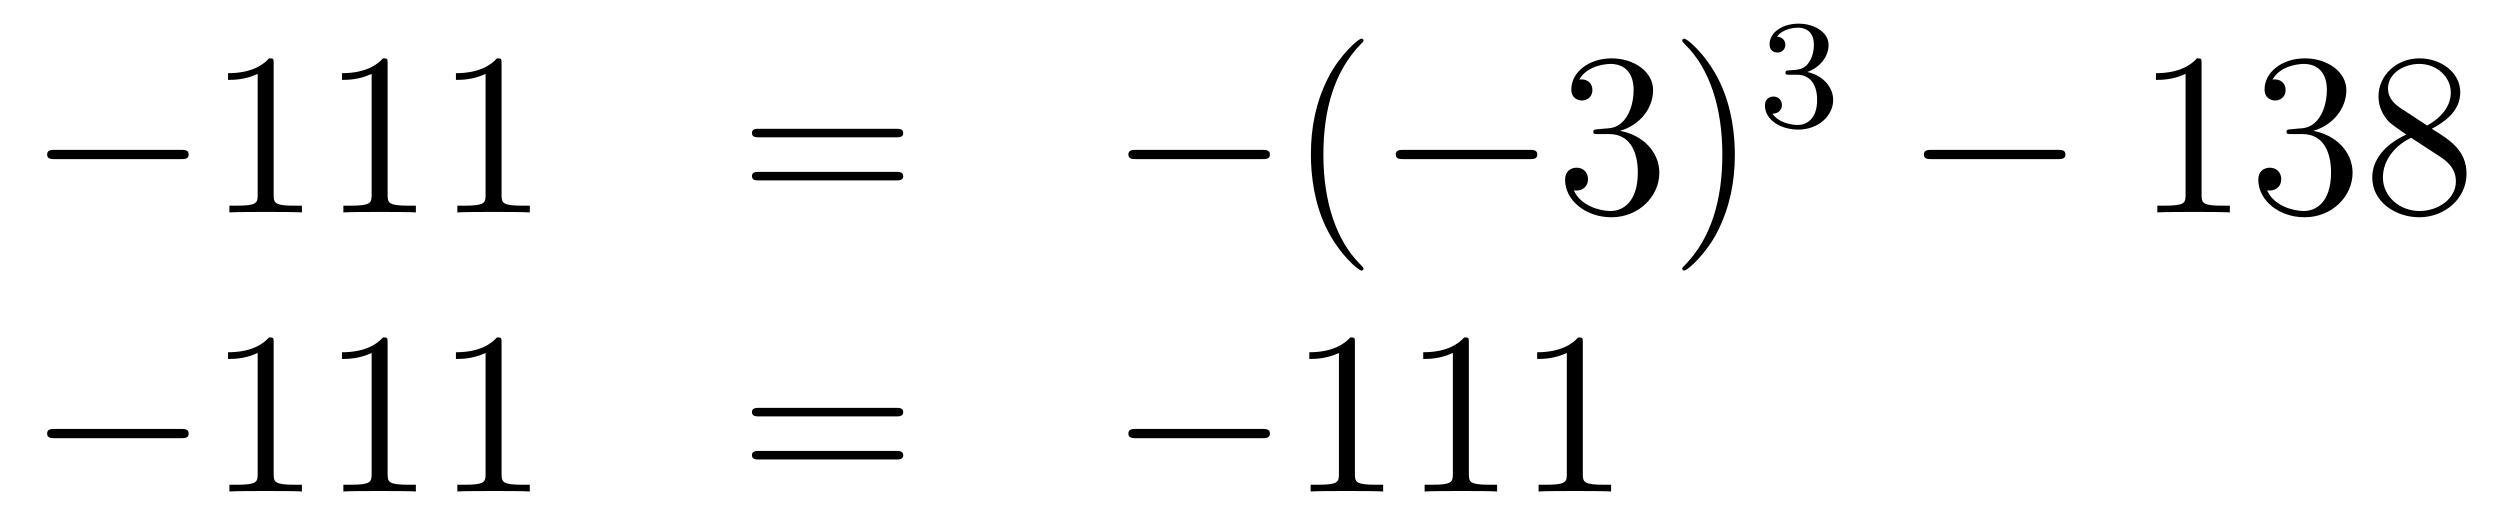 <?xml version='1.0'?>
<!-- This file was generated by dvisvgm 1.14.1 -->
<svg height='27pt' version='1.1' viewBox='0 -27 129 27' width='129pt' xmlns='http://www.w3.org/2000/svg' xmlns:xlink='http://www.w3.org/1999/xlink'>
<g id='page1'>
<g transform='matrix(1 0 0 1 -132 640)'>
<path d='M141.318 -658.789C141.521 -658.789 141.736 -658.789 141.736 -659.028C141.736 -659.268 141.521 -659.268 141.318 -659.268H134.851C134.648 -659.268 134.432 -659.268 134.432 -659.028C134.432 -658.789 134.648 -658.789 134.851 -658.789H141.318Z' fill-rule='evenodd'/>
<path d='M146.121 -663.702C146.121 -663.978 146.121 -663.989 145.882 -663.989C145.595 -663.667 144.997 -663.224 143.766 -663.224V-662.878C144.041 -662.878 144.639 -662.878 145.296 -663.188V-656.96C145.296 -656.53 145.26 -656.387 144.208 -656.387H143.838V-656.04C144.16 -656.064 145.32 -656.064 145.715 -656.064C146.109 -656.064 147.257 -656.064 147.579 -656.04V-656.387H147.209C146.157 -656.387 146.121 -656.53 146.121 -656.96V-663.702ZM152.001 -663.702C152.001 -663.978 152.001 -663.989 151.762 -663.989C151.475 -663.667 150.877 -663.224 149.646 -663.224V-662.878C149.921 -662.878 150.519 -662.878 151.176 -663.188V-656.96C151.176 -656.53 151.14 -656.387 150.088 -656.387H149.718V-656.04C150.04 -656.064 151.2 -656.064 151.594 -656.064C151.989 -656.064 153.137 -656.064 153.459 -656.04V-656.387H153.089C152.037 -656.387 152.001 -656.53 152.001 -656.96V-663.702ZM157.881 -663.702C157.881 -663.978 157.881 -663.989 157.642 -663.989C157.355 -663.667 156.757 -663.224 155.526 -663.224V-662.878C155.801 -662.878 156.398 -662.878 157.056 -663.188V-656.96C157.056 -656.53 157.02 -656.387 155.968 -656.387H155.598V-656.04C155.92 -656.064 157.08 -656.064 157.474 -656.064C157.869 -656.064 159.017 -656.064 159.339 -656.04V-656.387H158.969C157.917 -656.387 157.881 -656.53 157.881 -656.96V-663.702Z' fill-rule='evenodd'/>
<path d='M178.224 -659.913C178.391 -659.913 178.607 -659.913 178.607 -660.128C178.607 -660.355 178.403 -660.355 178.224 -660.355H171.183C171.016 -660.355 170.801 -660.355 170.801 -660.14C170.801 -659.913 171.004 -659.913 171.183 -659.913H178.224ZM178.224 -657.69C178.391 -657.69 178.607 -657.69 178.607 -657.905C178.607 -658.132 178.403 -658.132 178.224 -658.132H171.183C171.016 -658.132 170.801 -658.132 170.801 -657.917C170.801 -657.69 171.004 -657.69 171.183 -657.69H178.224Z' fill-rule='evenodd'/>
<path d='M197.11 -658.789C197.314 -658.789 197.528 -658.789 197.528 -659.028C197.528 -659.268 197.314 -659.268 197.11 -659.268H190.643C190.44 -659.268 190.224 -659.268 190.224 -659.028C190.224 -658.789 190.44 -658.789 190.643 -658.789H197.11Z' fill-rule='evenodd'/>
<path d='M202.356 -653.135C202.356 -653.171 202.356 -653.195 202.152 -653.398C200.957 -654.606 200.287 -656.578 200.287 -659.017C200.287 -661.336 200.849 -663.332 202.236 -664.743C202.356 -664.85 202.356 -664.874 202.356 -664.91C202.356 -664.982 202.296 -665.006 202.248 -665.006C202.093 -665.006 201.113 -664.145 200.527 -662.973C199.918 -661.766 199.642 -660.487 199.642 -659.017C199.642 -657.952 199.81 -656.53 200.431 -655.251C201.136 -653.817 202.116 -653.039 202.248 -653.039C202.296 -653.039 202.356 -653.063 202.356 -653.135Z' fill-rule='evenodd'/>
<path d='M210.907 -658.789C211.11 -658.789 211.325 -658.789 211.325 -659.028C211.325 -659.268 211.11 -659.268 210.907 -659.268H204.439C204.236 -659.268 204.022 -659.268 204.022 -659.028C204.022 -658.789 204.236 -658.789 204.439 -658.789H210.907Z' fill-rule='evenodd'/>
<path d='M214.468 -660.332C214.264 -660.32 214.216 -660.307 214.216 -660.2C214.216 -660.081 214.276 -660.081 214.49 -660.081H215.041C216.056 -660.081 216.511 -659.244 216.511 -658.096C216.511 -656.53 215.699 -656.112 215.112 -656.112C214.538 -656.112 213.558 -656.387 213.211 -657.176C213.594 -657.116 213.941 -657.331 213.941 -657.761C213.941 -658.108 213.69 -658.347 213.355 -658.347C213.068 -658.347 212.758 -658.18 212.758 -657.726C212.758 -656.662 213.822 -655.789 215.148 -655.789C216.571 -655.789 217.622 -656.877 217.622 -658.084C217.622 -659.184 216.738 -660.045 215.591 -660.248C216.63 -660.547 217.3 -661.419 217.3 -662.352C217.3 -663.296 216.32 -663.989 215.16 -663.989C213.965 -663.989 213.08 -663.26 213.08 -662.388C213.08 -661.909 213.451 -661.814 213.63 -661.814C213.881 -661.814 214.168 -661.993 214.168 -662.352C214.168 -662.734 213.881 -662.902 213.618 -662.902C213.546 -662.902 213.523 -662.902 213.487 -662.89C213.941 -663.702 215.064 -663.702 215.124 -663.702C215.519 -663.702 216.295 -663.523 216.295 -662.352C216.295 -662.125 216.26 -661.455 215.914 -660.941C215.555 -660.415 215.148 -660.379 214.825 -660.367L214.468 -660.332ZM221.518 -659.017C221.518 -659.925 221.399 -661.407 220.729 -662.794C220.024 -664.228 219.044 -665.006 218.912 -665.006C218.864 -665.006 218.804 -664.982 218.804 -664.91C218.804 -664.874 218.804 -664.85 219.008 -664.647C220.204 -663.44 220.873 -661.467 220.873 -659.028C220.873 -656.709 220.312 -654.713 218.924 -653.302C218.804 -653.195 218.804 -653.171 218.804 -653.135C218.804 -653.063 218.864 -653.039 218.912 -653.039C219.067 -653.039 220.048 -653.9 220.634 -655.072C221.244 -656.291 221.518 -657.582 221.518 -659.017Z' fill-rule='evenodd'/>
<path d='M224.736 -663.142C225.366 -663.142 225.764 -662.679 225.764 -661.842C225.764 -660.847 225.198 -660.552 224.776 -660.552C224.338 -660.552 223.74 -660.711 223.46 -661.133C223.748 -661.133 223.948 -661.317 223.948 -661.58C223.948 -661.835 223.764 -662.018 223.508 -662.018C223.294 -662.018 223.07 -661.882 223.07 -661.564C223.07 -660.807 223.884 -660.313 224.792 -660.313C225.852 -660.313 226.592 -661.046 226.592 -661.842C226.592 -662.504 226.067 -663.11 225.254 -663.285C225.883 -663.508 226.354 -664.05 226.354 -664.687C226.354 -665.325 225.636 -665.779 224.808 -665.779C223.955 -665.779 223.309 -665.317 223.309 -664.711C223.309 -664.416 223.508 -664.289 223.716 -664.289C223.963 -664.289 224.123 -664.464 224.123 -664.695C224.123 -664.99 223.867 -665.102 223.692 -665.11C224.027 -665.548 224.64 -665.572 224.784 -665.572C224.99 -665.572 225.596 -665.508 225.596 -664.687C225.596 -664.129 225.366 -663.795 225.254 -663.667C225.016 -663.42 224.832 -663.404 224.346 -663.372C224.194 -663.365 224.13 -663.357 224.13 -663.253C224.13 -663.142 224.202 -663.142 224.338 -663.142H224.736Z' fill-rule='evenodd'/>
<path d='M238.158 -658.789C238.361 -658.789 238.577 -658.789 238.577 -659.028C238.577 -659.268 238.361 -659.268 238.158 -659.268H231.691C231.487 -659.268 231.272 -659.268 231.272 -659.028C231.272 -658.789 231.487 -658.789 231.691 -658.789H238.158Z' fill-rule='evenodd'/>
<path d='M245.602 -663.702C245.602 -663.978 245.602 -663.989 245.362 -663.989C245.075 -663.667 244.477 -663.224 243.246 -663.224V-662.878C243.521 -662.878 244.118 -662.878 244.776 -663.188V-656.96C244.776 -656.53 244.74 -656.387 243.689 -656.387H243.318V-656.04C243.641 -656.064 244.8 -656.064 245.195 -656.064S246.737 -656.064 247.06 -656.04V-656.387H246.689C245.638 -656.387 245.602 -656.53 245.602 -656.96V-663.702ZM250.238 -660.332C250.034 -660.32 249.986 -660.307 249.986 -660.2C249.986 -660.081 250.046 -660.081 250.261 -660.081H250.812C251.827 -660.081 252.282 -659.244 252.282 -658.096C252.282 -656.53 251.47 -656.112 250.883 -656.112C250.309 -656.112 249.329 -656.387 248.982 -657.176C249.365 -657.116 249.712 -657.331 249.712 -657.761C249.712 -658.108 249.461 -658.347 249.126 -658.347C248.839 -658.347 248.528 -658.18 248.528 -657.726C248.528 -656.662 249.593 -655.789 250.919 -655.789C252.342 -655.789 253.393 -656.877 253.393 -658.084C253.393 -659.184 252.509 -660.045 251.362 -660.248C252.401 -660.547 253.072 -661.419 253.072 -662.352C253.072 -663.296 252.091 -663.989 250.931 -663.989C249.736 -663.989 248.851 -663.26 248.851 -662.388C248.851 -661.909 249.222 -661.814 249.401 -661.814C249.652 -661.814 249.938 -661.993 249.938 -662.352C249.938 -662.734 249.652 -662.902 249.389 -662.902C249.317 -662.902 249.294 -662.902 249.258 -662.89C249.712 -663.702 250.835 -663.702 250.895 -663.702C251.29 -663.702 252.067 -663.523 252.067 -662.352C252.067 -662.125 252.031 -661.455 251.684 -660.941C251.326 -660.415 250.919 -660.379 250.596 -660.367L250.238 -660.332ZM257.48 -660.355C258.078 -660.678 258.95 -661.228 258.95 -662.232C258.95 -663.272 257.946 -663.989 256.847 -663.989C255.664 -663.989 254.731 -663.117 254.731 -662.029C254.731 -661.623 254.851 -661.216 255.185 -660.81C255.317 -660.654 255.329 -660.642 256.165 -660.057C255.006 -659.519 254.408 -658.718 254.408 -657.845C254.408 -656.578 255.616 -655.789 256.835 -655.789C258.162 -655.789 259.273 -656.769 259.273 -658.024C259.273 -659.244 258.413 -659.782 257.48 -660.355ZM255.854 -661.431C255.7 -661.539 255.221 -661.85 255.221 -662.435C255.221 -663.213 256.034 -663.702 256.835 -663.702C257.695 -663.702 258.461 -663.081 258.461 -662.22C258.461 -661.491 257.935 -660.905 257.242 -660.523L255.854 -661.431ZM256.416 -659.889L257.863 -658.945C258.174 -658.742 258.724 -658.371 258.724 -657.642C258.724 -656.733 257.803 -656.112 256.847 -656.112C255.83 -656.112 254.958 -656.853 254.958 -657.845C254.958 -658.777 255.64 -659.531 256.416 -659.889Z' fill-rule='evenodd'/>
<path d='M141.318 -644.389C141.521 -644.389 141.736 -644.389 141.736 -644.628C141.736 -644.868 141.521 -644.868 141.318 -644.868H134.851C134.648 -644.868 134.432 -644.868 134.432 -644.628C134.432 -644.389 134.648 -644.389 134.851 -644.389H141.318Z' fill-rule='evenodd'/>
<path d='M146.121 -649.302C146.121 -649.578 146.121 -649.589 145.882 -649.589C145.595 -649.267 144.997 -648.824 143.766 -648.824V-648.478C144.041 -648.478 144.639 -648.478 145.296 -648.788V-642.56C145.296 -642.13 145.26 -641.987 144.208 -641.987H143.838V-641.64C144.16 -641.664 145.32 -641.664 145.715 -641.664C146.109 -641.664 147.257 -641.664 147.579 -641.64V-641.987H147.209C146.157 -641.987 146.121 -642.13 146.121 -642.56V-649.302ZM152.001 -649.302C152.001 -649.578 152.001 -649.589 151.762 -649.589C151.475 -649.267 150.877 -648.824 149.646 -648.824V-648.478C149.921 -648.478 150.519 -648.478 151.176 -648.788V-642.56C151.176 -642.13 151.14 -641.987 150.088 -641.987H149.718V-641.64C150.04 -641.664 151.2 -641.664 151.594 -641.664C151.989 -641.664 153.137 -641.664 153.459 -641.64V-641.987H153.089C152.037 -641.987 152.001 -642.13 152.001 -642.56V-649.302ZM157.881 -649.302C157.881 -649.578 157.881 -649.589 157.642 -649.589C157.355 -649.267 156.757 -648.824 155.526 -648.824V-648.478C155.801 -648.478 156.398 -648.478 157.056 -648.788V-642.56C157.056 -642.13 157.02 -641.987 155.968 -641.987H155.598V-641.64C155.92 -641.664 157.08 -641.664 157.474 -641.664C157.869 -641.664 159.017 -641.664 159.339 -641.64V-641.987H158.969C157.917 -641.987 157.881 -642.13 157.881 -642.56V-649.302Z' fill-rule='evenodd'/>
<path d='M178.224 -645.513C178.391 -645.513 178.607 -645.513 178.607 -645.728C178.607 -645.955 178.403 -645.955 178.224 -645.955H171.183C171.016 -645.955 170.801 -645.955 170.801 -645.74C170.801 -645.513 171.004 -645.513 171.183 -645.513H178.224ZM178.224 -643.29C178.391 -643.29 178.607 -643.29 178.607 -643.505C178.607 -643.732 178.403 -643.732 178.224 -643.732H171.183C171.016 -643.732 170.801 -643.732 170.801 -643.517C170.801 -643.29 171.004 -643.29 171.183 -643.29H178.224Z' fill-rule='evenodd'/>
<path d='M197.11 -644.389C197.314 -644.389 197.528 -644.389 197.528 -644.628C197.528 -644.868 197.314 -644.868 197.11 -644.868H190.643C190.44 -644.868 190.224 -644.868 190.224 -644.628C190.224 -644.389 190.44 -644.389 190.643 -644.389H197.11Z' fill-rule='evenodd'/>
<path d='M201.913 -649.302C201.913 -649.578 201.913 -649.589 201.674 -649.589C201.388 -649.267 200.79 -648.824 199.559 -648.824V-648.478C199.834 -648.478 200.431 -648.478 201.089 -648.788V-642.56C201.089 -642.13 201.053 -641.987 200 -641.987H199.63V-641.64C199.952 -641.664 201.113 -641.664 201.506 -641.664C201.901 -641.664 203.048 -641.664 203.371 -641.64V-641.987H203.002C201.949 -641.987 201.913 -642.13 201.913 -642.56V-649.302ZM207.793 -649.302C207.793 -649.578 207.793 -649.589 207.554 -649.589C207.268 -649.267 206.67 -648.824 205.438 -648.824V-648.478C205.714 -648.478 206.311 -648.478 206.968 -648.788V-642.56C206.968 -642.13 206.933 -641.987 205.88 -641.987H205.51V-641.64C205.832 -641.664 206.993 -641.664 207.386 -641.664C207.781 -641.664 208.928 -641.664 209.251 -641.64V-641.987H208.882C207.829 -641.987 207.793 -642.13 207.793 -642.56V-649.302ZM213.673 -649.302C213.673 -649.578 213.673 -649.589 213.434 -649.589C213.148 -649.267 212.549 -648.824 211.318 -648.824V-648.478C211.594 -648.478 212.191 -648.478 212.848 -648.788V-642.56C212.848 -642.13 212.813 -641.987 211.76 -641.987H211.39V-641.64C211.712 -641.664 212.872 -641.664 213.266 -641.664C213.661 -641.664 214.808 -641.664 215.131 -641.64V-641.987H214.76C213.709 -641.987 213.673 -642.13 213.673 -642.56V-649.302Z' fill-rule='evenodd'/>
</g>
</g>
</svg>

